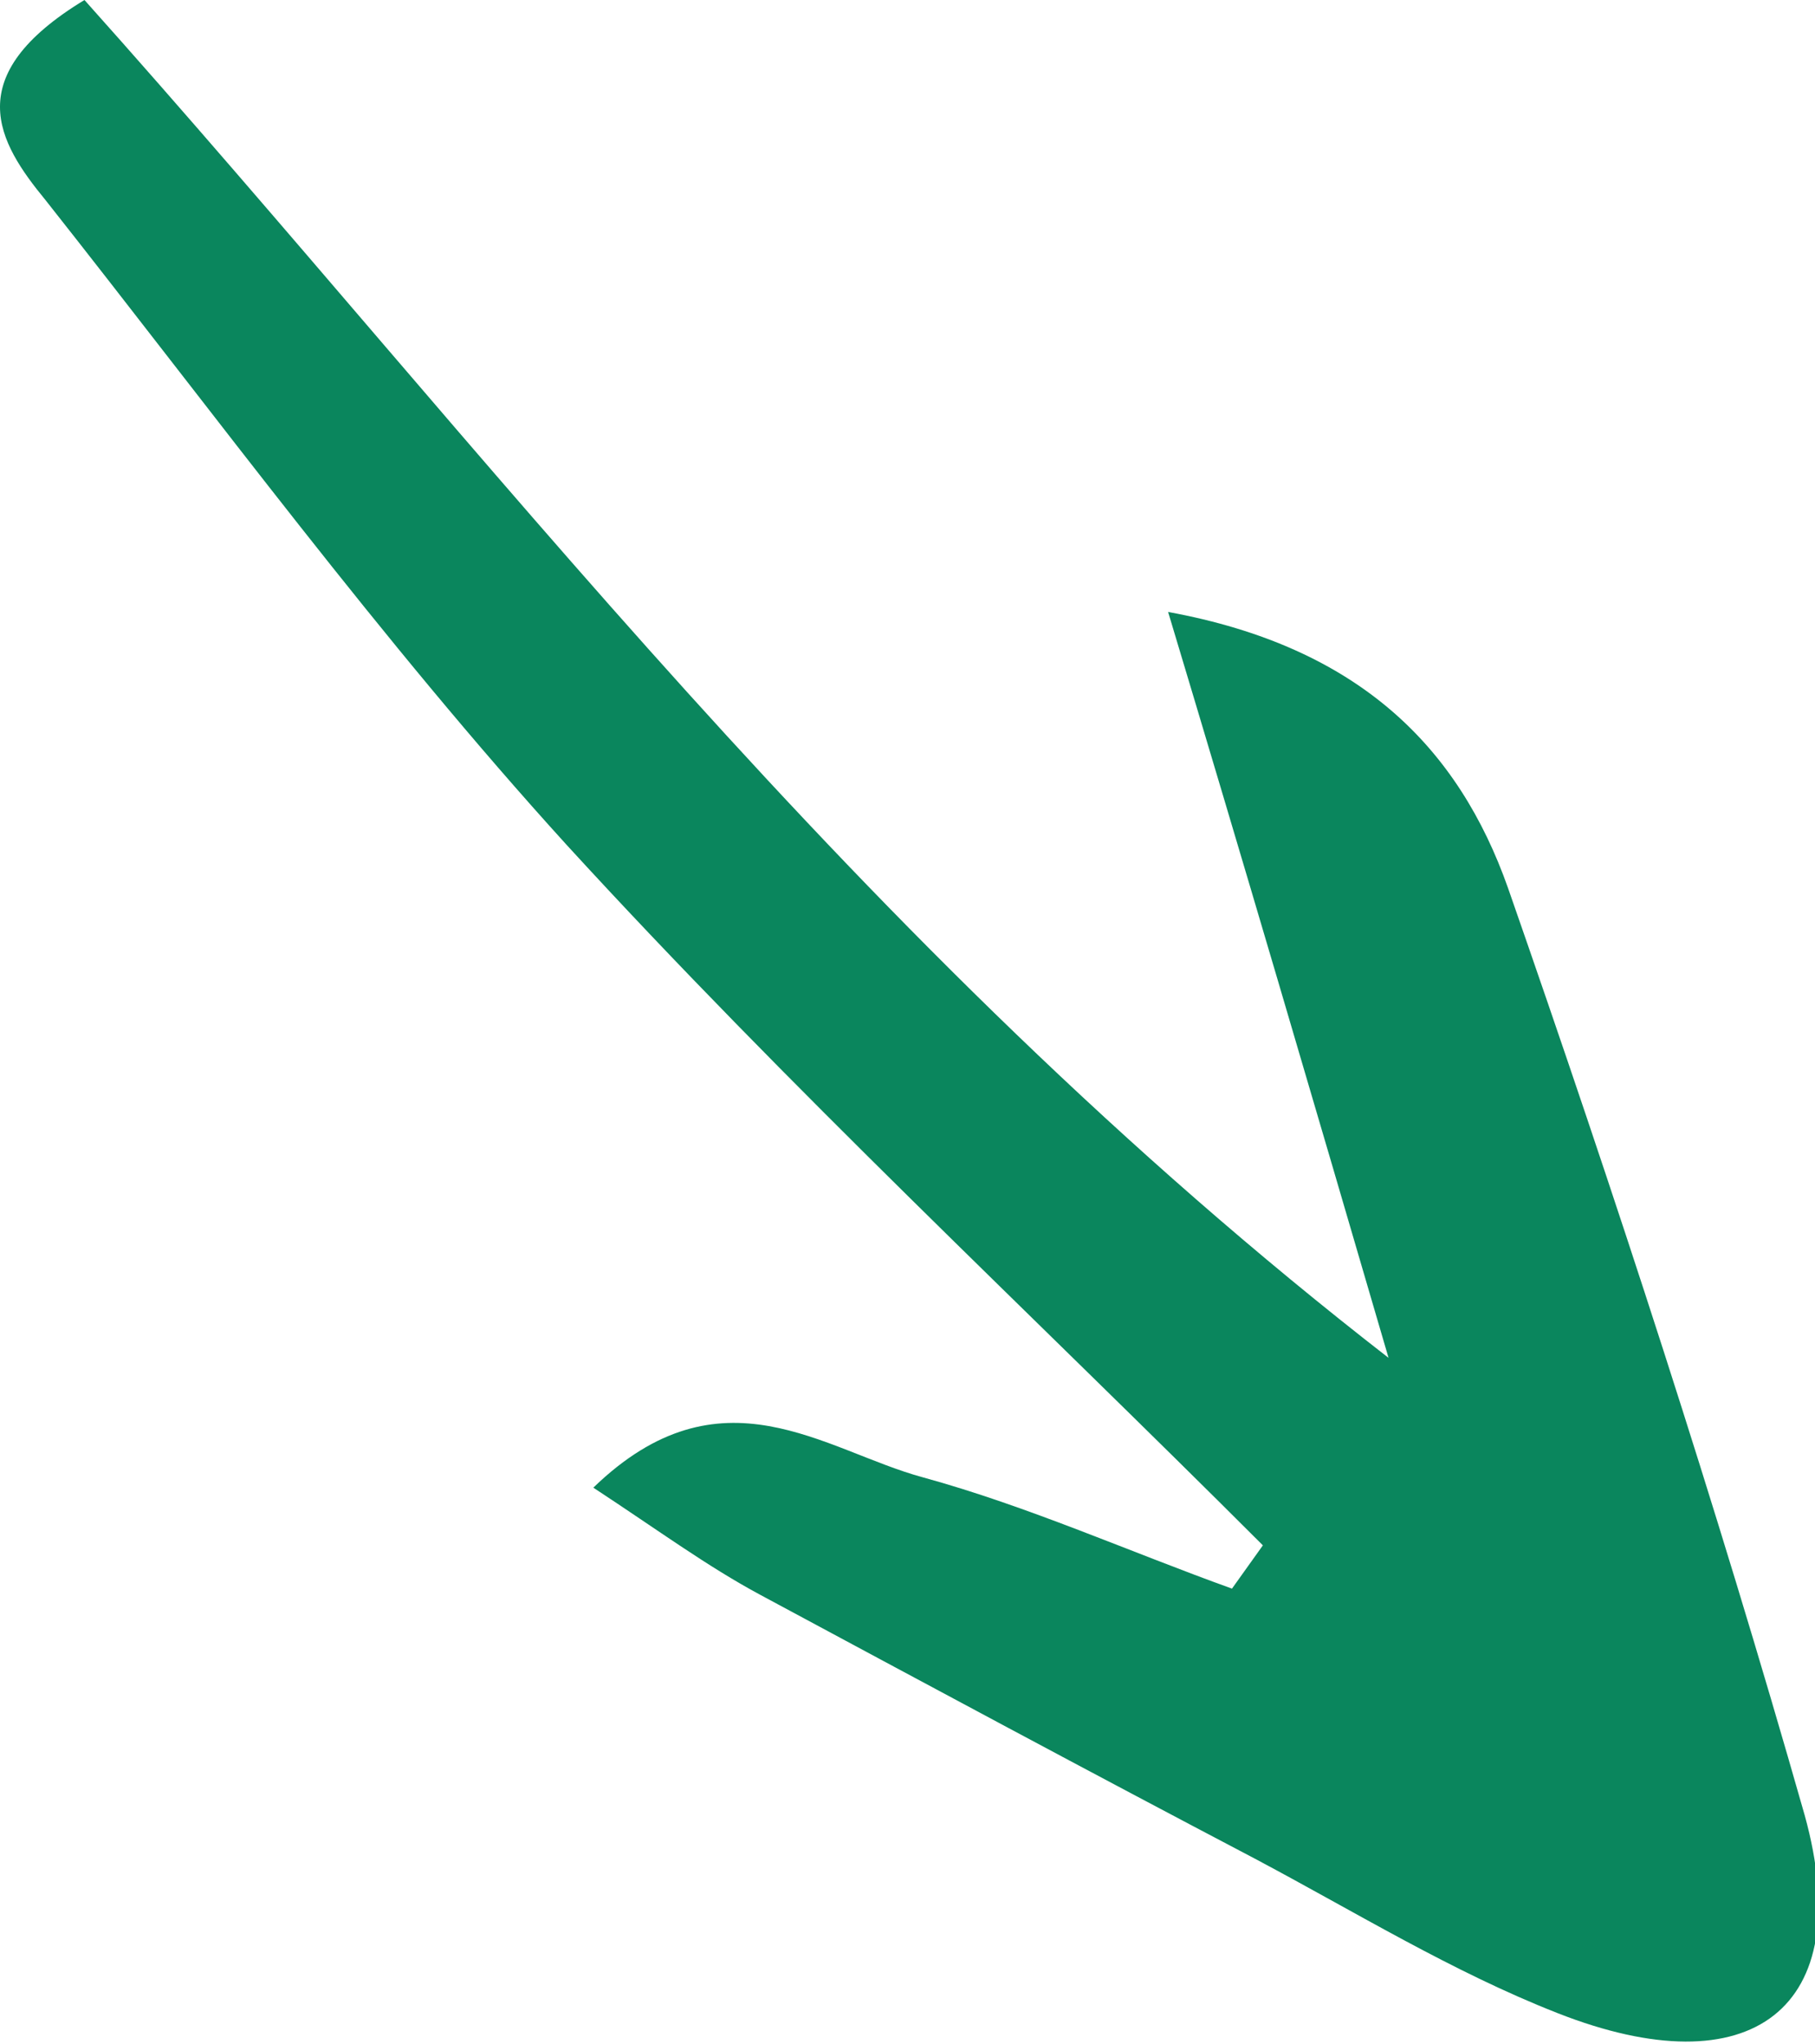 <?xml version="1.0" encoding="utf-8"?>
<svg xmlns="http://www.w3.org/2000/svg" xmlns:xlink="http://www.w3.org/1999/xlink" version="1.1" id="Calque_1" x="0px" y="0px" viewBox="0 0 88.1 99.2" style="enable-background:new 0 0 88.1 99.2;" xml:space="preserve">
<style type="text/css">
	.st0{fill:#0A865D;}
</style>
<g id="Calque_2_00000182490917372103460920000010574936243458528929_">
	<g id="Calque_1-2">
		<path class="st0" d="M67.4,65.9C41.5,45.8,23.6,21.8,4.1,0C-2,3.7-0.1,6.9,2.2,9.7C10.5,20.2,18.5,31.1,27.5,41    C38.3,52.8,50,63.7,61.3,75l-1.5,2.1c-5-1.8-9.9-4-15-5.4c-4.8-1.3-9.8-5.5-16,0.5c3.2,2.1,5.5,3.8,8.1,5.2c8,4.3,16,8.6,24,12.8    c4.9,2.6,9.6,5.5,14.7,7.5c9.4,3.7,14.6-0.2,12-9.6C83.3,73,78.4,58,73.2,43.1c-2.4-6.8-7.2-11.7-16.5-13.4    C60.4,42,63.6,52.9,67.4,65.9z"></path>
	</g>
</g>
</svg>
